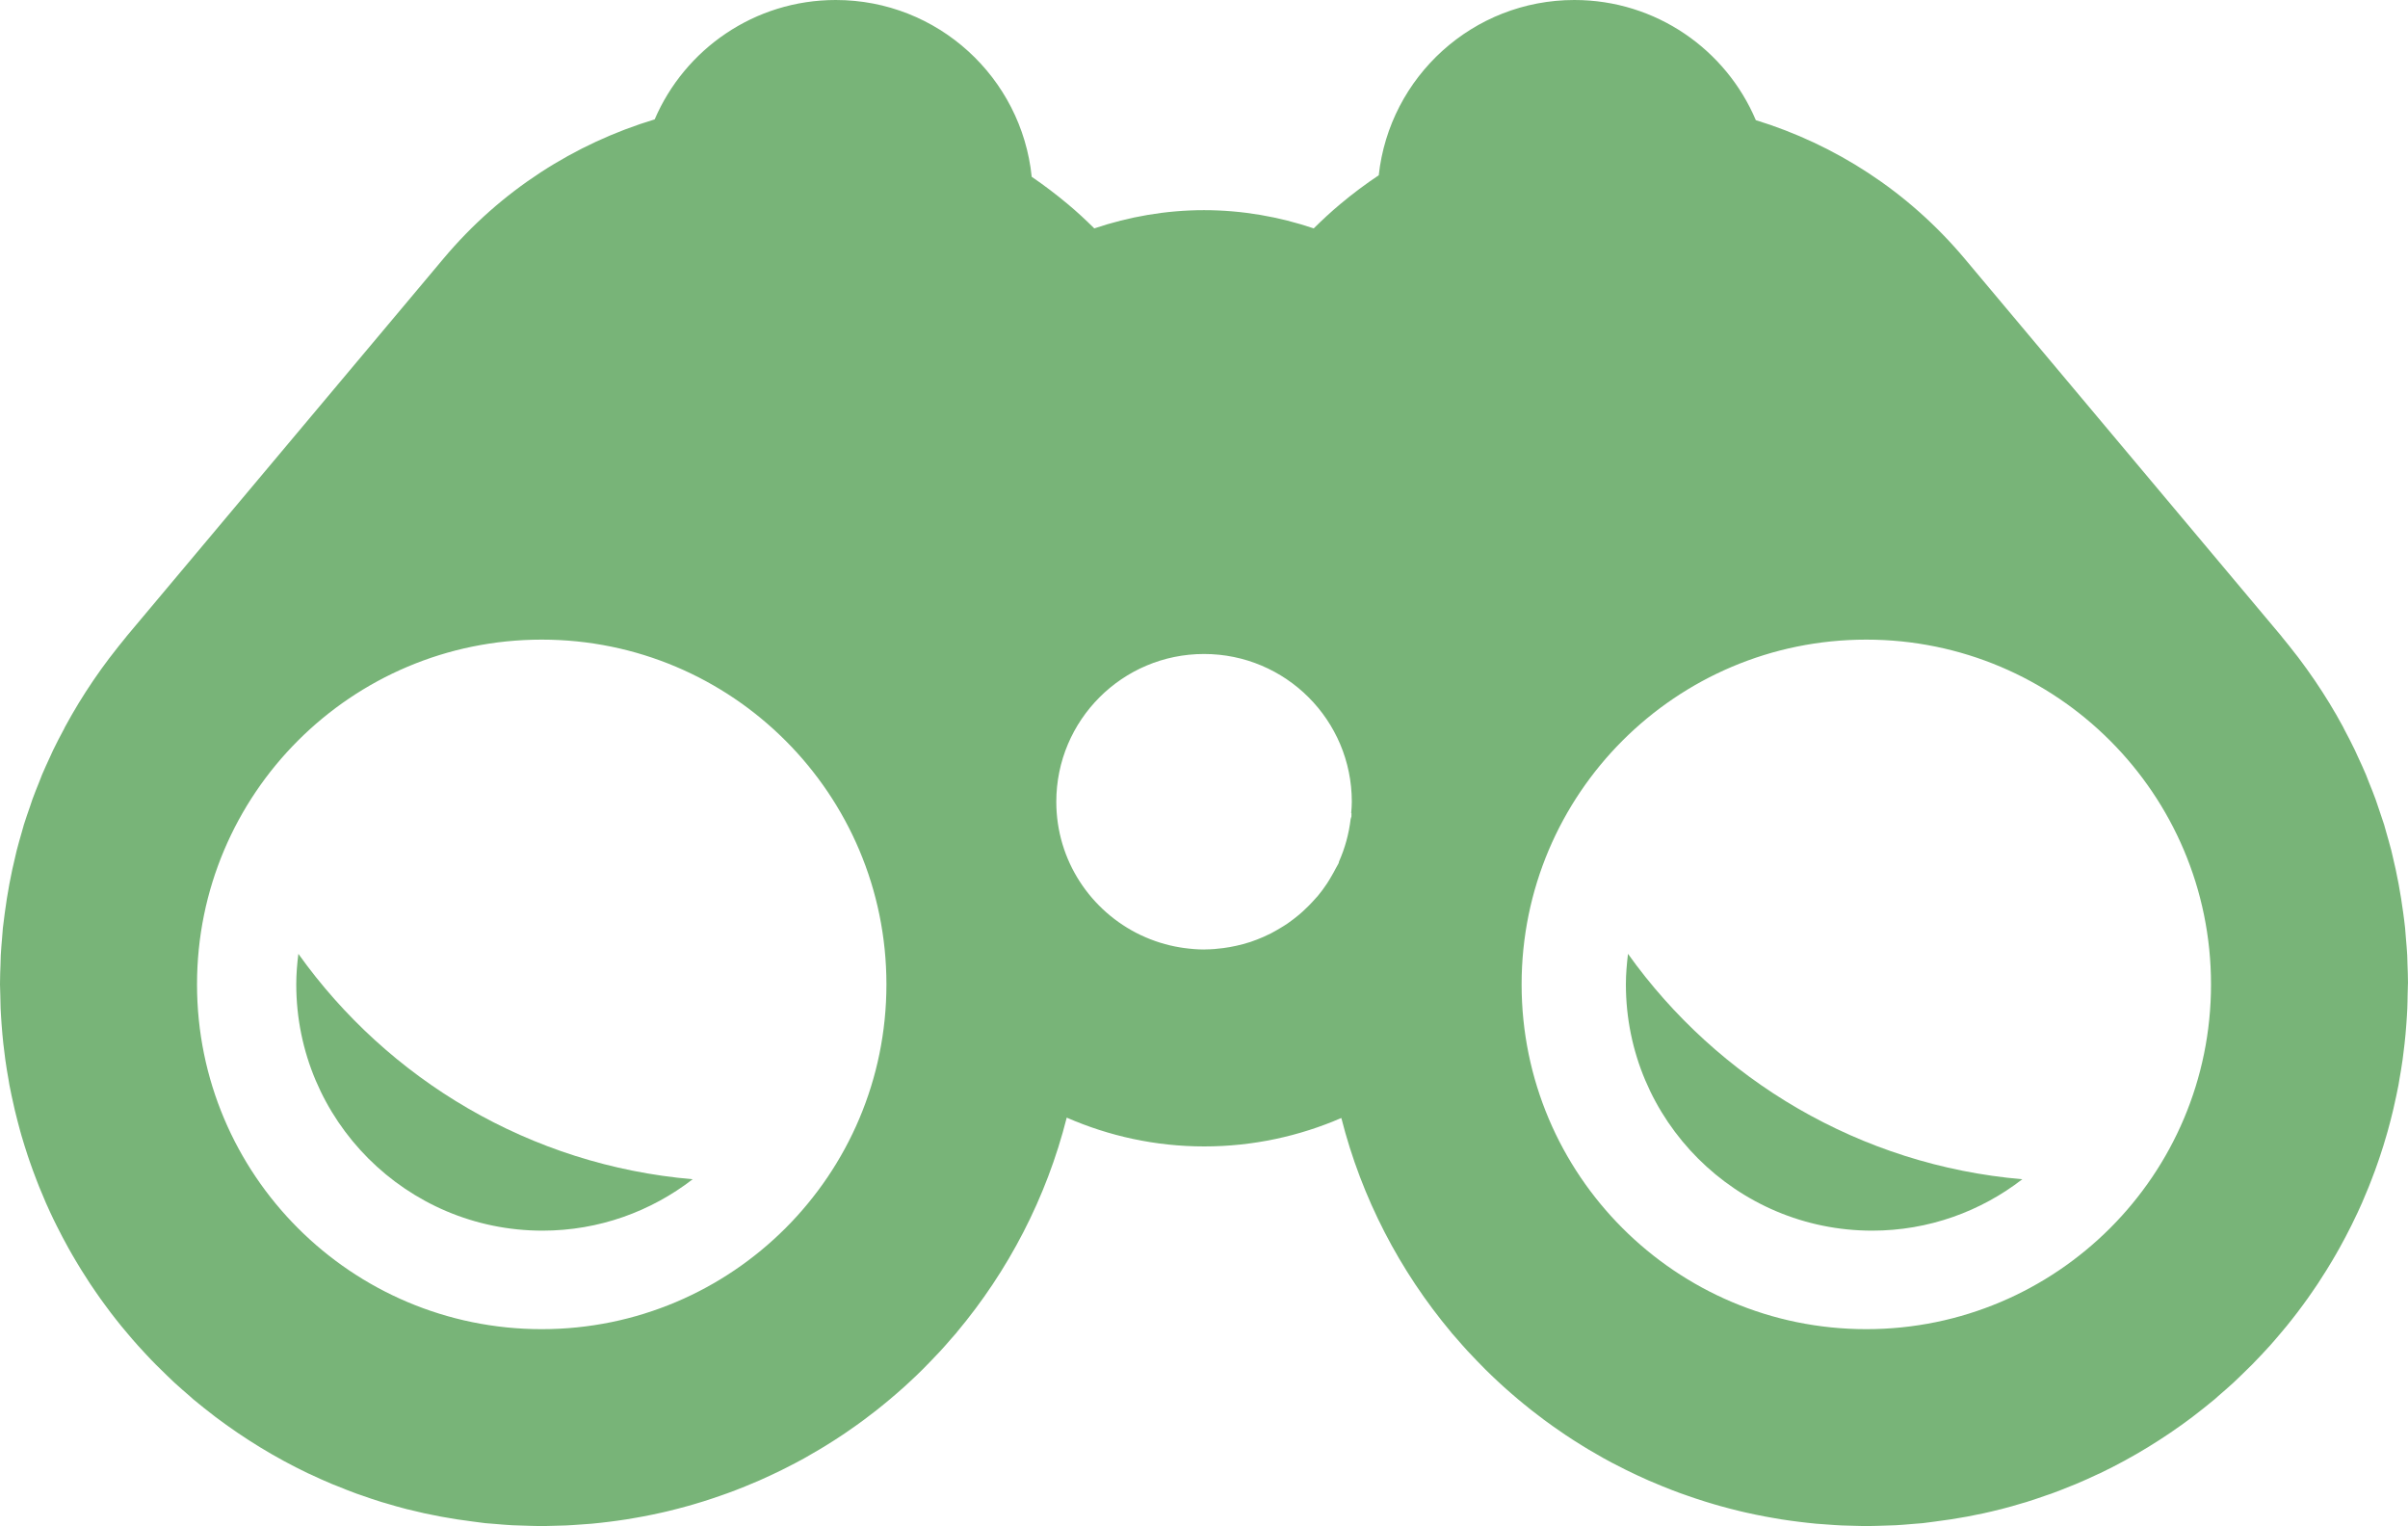 <?xml version="1.0" encoding="utf-8"?>
<!-- Generator: Adobe Illustrator 16.0.0, SVG Export Plug-In . SVG Version: 6.00 Build 0)  -->
<!DOCTYPE svg PUBLIC "-//W3C//DTD SVG 1.1//EN" "http://www.w3.org/Graphics/SVG/1.1/DTD/svg11.dtd">
<svg version="1.1" id="Calque_1" xmlns="http://www.w3.org/2000/svg" xmlns:xlink="http://www.w3.org/1999/xlink" x="0px" y="0px"
	 width="67.405px" height="42.711px" viewBox="0 0 67.405 42.711" enable-background="new 0 0 67.405 42.711" xml:space="preserve">
<g>
	<path fill="#78B478" d="M67.404,27.482c0-0.152-0.006-0.304-0.012-0.456c-0.003-0.099-0.004-0.199-0.009-0.296
		c-0.009-0.159-0.023-0.316-0.037-0.475c-0.008-0.092-0.012-0.185-0.022-0.278c-0.015-0.143-0.034-0.285-0.053-0.428
		c-0.073-0.546-0.172-1.083-0.301-1.609c-0.013-0.048-0.022-0.098-0.034-0.146c-0.046-0.178-0.098-0.352-0.147-0.527
		c-0.019-0.063-0.035-0.126-0.053-0.189c-0.053-0.166-0.109-0.33-0.166-0.494c-0.025-0.07-0.046-0.142-0.072-0.212
		c-0.058-0.16-0.122-0.319-0.186-0.476c-0.029-0.073-0.055-0.146-0.085-0.218c-0.07-0.166-0.145-0.329-0.221-0.491
		c-0.029-0.062-0.055-0.125-0.085-0.187c-0.097-0.2-0.198-0.398-0.304-0.595c-0.011-0.022-0.021-0.045-0.033-0.067
		c-0.241-0.446-0.505-0.877-0.789-1.295c-0.007-0.01-0.015-0.021-0.021-0.03c-0.135-0.197-0.275-0.393-0.419-0.583
		c-0.029-0.042-0.063-0.08-0.093-0.12c-0.122-0.159-0.248-0.317-0.375-0.471c-0.01-0.012-0.021-0.025-0.029-0.038l-8.862-10.56
		c-1.595-1.9-3.639-3.199-5.847-3.878C48.313,1.387,46.354,0,44.07,0c-2.839,0-5.175,2.147-5.476,4.905
		c-0.369,0.247-0.73,0.515-1.077,0.807c-0.261,0.217-0.506,0.446-0.743,0.68c-0.964-0.325-1.995-0.51-3.071-0.51
		c-1.075,0-2.106,0.185-3.071,0.51c-0.237-0.234-0.482-0.463-0.743-0.68c-0.327-0.274-0.665-0.529-1.009-0.764
		C28.596,2.169,26.249,0,23.395,0c-2.274,0-4.226,1.376-5.069,3.341c-2.232,0.674-4.304,1.979-5.915,3.9l-8.862,10.56
		c-0.008,0.013-0.02,0.026-0.029,0.038c-0.127,0.154-0.253,0.312-0.375,0.471c-0.03,0.04-0.063,0.078-0.093,0.12
		c-0.144,0.19-0.284,0.385-0.419,0.583c-0.007,0.01-0.015,0.02-0.021,0.03c-0.284,0.418-0.548,0.85-0.789,1.295
		c-0.012,0.022-0.022,0.045-0.033,0.067C1.683,20.602,1.581,20.8,1.484,21c-0.029,0.062-0.056,0.125-0.085,0.187
		c-0.076,0.162-0.15,0.326-0.221,0.491c-0.031,0.072-0.056,0.146-0.085,0.218c-0.063,0.157-0.128,0.315-0.186,0.476
		c-0.026,0.07-0.047,0.142-0.071,0.212c-0.058,0.164-0.114,0.328-0.167,0.494c-0.018,0.063-0.033,0.126-0.053,0.189
		c-0.05,0.176-0.102,0.35-0.147,0.527c-0.013,0.047-0.021,0.098-0.034,0.146c-0.129,0.526-0.229,1.063-0.301,1.609
		c-0.018,0.143-0.038,0.285-0.054,0.428c-0.01,0.093-0.014,0.187-0.022,0.278c-0.014,0.159-0.027,0.316-0.036,0.475
		c-0.005,0.098-0.006,0.197-0.009,0.296c-0.006,0.152-0.012,0.303-0.012,0.456C0.001,27.504,0,27.526,0,27.55
		c0,0.098,0.006,0.194,0.008,0.292c0.003,0.125,0.004,0.251,0.009,0.378c0.006,0.148,0.018,0.294,0.027,0.441
		c0.008,0.094,0.014,0.189,0.023,0.283c0.015,0.172,0.034,0.342,0.057,0.512c0.008,0.068,0.017,0.134,0.025,0.201
		c0.026,0.189,0.057,0.377,0.091,0.563c0.008,0.049,0.017,0.097,0.024,0.146c0.038,0.198,0.08,0.394,0.125,0.589
		c0.008,0.04,0.017,0.08,0.027,0.12c0.047,0.197,0.099,0.394,0.152,0.588c0.013,0.042,0.024,0.083,0.035,0.124
		c0.056,0.19,0.114,0.376,0.176,0.563c0.017,0.051,0.035,0.102,0.052,0.153c0.059,0.172,0.122,0.342,0.188,0.513
		c0.025,0.068,0.053,0.135,0.079,0.203c0.061,0.149,0.124,0.299,0.188,0.448c0.039,0.086,0.078,0.172,0.118,0.26
		c0.059,0.126,0.118,0.252,0.181,0.375c0.055,0.106,0.106,0.212,0.162,0.316c0.055,0.103,0.11,0.206,0.166,0.307
		c0.067,0.122,0.139,0.243,0.209,0.362c0.05,0.084,0.101,0.167,0.152,0.251c0.081,0.131,0.163,0.259,0.248,0.388
		c0.049,0.072,0.098,0.145,0.147,0.216c0.09,0.132,0.183,0.263,0.279,0.391c0.05,0.069,0.101,0.137,0.152,0.205
		c0.097,0.125,0.193,0.25,0.294,0.373c0.06,0.074,0.12,0.146,0.182,0.217c0.094,0.112,0.189,0.224,0.288,0.333
		c0.077,0.086,0.156,0.17,0.234,0.254c0.086,0.091,0.172,0.184,0.261,0.272c0.104,0.104,0.21,0.207,0.316,0.31
		c0.067,0.065,0.136,0.132,0.206,0.197c0.141,0.128,0.282,0.252,0.427,0.376c0.036,0.031,0.068,0.063,0.105,0.094
		c0.009,0.007,0.018,0.013,0.026,0.021c0.179,0.148,0.362,0.294,0.547,0.435c0.015,0.011,0.028,0.022,0.043,0.034
		c0.806,0.607,1.672,1.138,2.59,1.578c0.02,0.009,0.038,0.016,0.056,0.024c0.205,0.098,0.413,0.191,0.623,0.279
		c0.036,0.015,0.07,0.027,0.107,0.042c0.193,0.079,0.388,0.156,0.586,0.229c0.036,0.013,0.071,0.023,0.107,0.036
		c0.197,0.07,0.396,0.138,0.598,0.2c0.025,0.008,0.054,0.015,0.082,0.023c0.208,0.063,0.419,0.123,0.633,0.178
		c0.003,0,0.006,0.001,0.01,0.001c0.596,0.152,1.211,0.265,1.832,0.342c0.112,0.015,0.221,0.031,0.332,0.043
		c0.1,0.01,0.201,0.016,0.302,0.024c0.151,0.013,0.302,0.026,0.452,0.034c0.101,0.005,0.199,0.007,0.298,0.01
		c0.152,0.005,0.306,0.011,0.456,0.012c0.023,0,0.044,0.002,0.067,0.002c0.095,0,0.188-0.006,0.283-0.007
		c0.132-0.004,0.263-0.005,0.393-0.011c0.141-0.006,0.284-0.017,0.423-0.027c0.101-0.007,0.202-0.013,0.303-0.022
		c0.164-0.015,0.326-0.034,0.489-0.054c0.075-0.01,0.151-0.019,0.229-0.03c0.18-0.023,0.356-0.053,0.533-0.085
		c0.06-0.011,0.119-0.021,0.179-0.032c0.187-0.034,0.37-0.074,0.555-0.115c0.052-0.012,0.105-0.025,0.159-0.037
		c0.184-0.044,0.366-0.093,0.549-0.143c0.055-0.016,0.111-0.032,0.167-0.048c0.173-0.05,0.345-0.104,0.515-0.161
		c0.069-0.022,0.139-0.045,0.205-0.07c0.156-0.053,0.307-0.108,0.46-0.167c0.086-0.033,0.173-0.068,0.259-0.103
		c0.132-0.053,0.262-0.107,0.39-0.163c0.109-0.048,0.215-0.097,0.321-0.146c0.105-0.049,0.209-0.1,0.313-0.15
		c0.127-0.063,0.255-0.128,0.381-0.195c0.082-0.044,0.161-0.086,0.242-0.13c0.142-0.08,0.283-0.162,0.427-0.247
		c0.062-0.036,0.121-0.074,0.183-0.111c0.154-0.095,0.305-0.191,0.454-0.291c0.05-0.033,0.1-0.065,0.146-0.1
		c0.156-0.105,0.31-0.215,0.459-0.325c0.046-0.035,0.092-0.069,0.136-0.104c0.149-0.111,0.296-0.226,0.438-0.344
		c0.052-0.041,0.101-0.083,0.15-0.124c0.134-0.113,0.267-0.227,0.397-0.344c0.062-0.057,0.123-0.115,0.185-0.17
		c0.115-0.107,0.228-0.213,0.339-0.325c0.08-0.079,0.157-0.16,0.235-0.24c0.089-0.094,0.18-0.186,0.269-0.283
		c0.101-0.109,0.199-0.223,0.297-0.336c0.052-0.06,0.106-0.117,0.156-0.177l-0.001-0.002c1.444-1.721,2.514-3.767,3.082-6.013
		c1.181,0.515,2.48,0.806,3.85,0.806c1.366,0,2.661-0.287,3.837-0.796c0.568,2.241,1.637,4.285,3.079,6.003l-0.001,0.002
		c0.05,0.06,0.104,0.117,0.156,0.177c0.098,0.113,0.196,0.227,0.297,0.336c0.089,0.097,0.18,0.189,0.269,0.283
		c0.078,0.08,0.156,0.161,0.235,0.24c0.111,0.111,0.224,0.217,0.339,0.325c0.062,0.055,0.123,0.113,0.185,0.17
		c0.131,0.118,0.264,0.231,0.397,0.344c0.05,0.042,0.099,0.083,0.15,0.124c0.143,0.119,0.289,0.233,0.438,0.344
		c0.044,0.034,0.089,0.068,0.136,0.104c0.149,0.11,0.303,0.22,0.458,0.325c0.047,0.034,0.097,0.066,0.146,0.1
		c0.149,0.1,0.3,0.196,0.455,0.291c0.062,0.037,0.12,0.075,0.181,0.111c0.145,0.085,0.285,0.167,0.428,0.247
		c0.081,0.044,0.16,0.086,0.241,0.13c0.126,0.067,0.255,0.132,0.382,0.195c0.104,0.051,0.207,0.102,0.313,0.15
		c0.106,0.049,0.212,0.098,0.321,0.146c0.128,0.056,0.257,0.11,0.39,0.163c0.086,0.034,0.173,0.069,0.259,0.103
		c0.152,0.059,0.304,0.114,0.46,0.167c0.066,0.025,0.136,0.048,0.205,0.07c0.17,0.057,0.342,0.111,0.515,0.161
		c0.056,0.016,0.112,0.032,0.167,0.048c0.183,0.05,0.365,0.099,0.549,0.143c0.053,0.012,0.107,0.025,0.159,0.037
		c0.185,0.041,0.368,0.081,0.555,0.115c0.061,0.011,0.12,0.021,0.179,0.032c0.177,0.032,0.354,0.062,0.533,0.085
		c0.077,0.012,0.153,0.021,0.229,0.03c0.163,0.02,0.325,0.039,0.489,0.054c0.101,0.01,0.201,0.016,0.303,0.022
		c0.14,0.011,0.281,0.021,0.423,0.027c0.13,0.006,0.261,0.007,0.393,0.011c0.095,0.001,0.189,0.007,0.283,0.007
		c0.023,0,0.044-0.002,0.065-0.002c0.152-0.001,0.306-0.007,0.459-0.012c0.098-0.003,0.196-0.005,0.297-0.01
		c0.15-0.008,0.301-0.021,0.452-0.034c0.101-0.009,0.201-0.015,0.302-0.024c0.111-0.012,0.22-0.028,0.331-0.043
		c0.622-0.077,1.236-0.189,1.833-0.342c0.004,0,0.007-0.001,0.01-0.001c0.214-0.055,0.425-0.114,0.633-0.178
		c0.029-0.009,0.057-0.016,0.083-0.023c0.2-0.063,0.398-0.13,0.595-0.2c0.038-0.013,0.073-0.023,0.109-0.036
		c0.198-0.072,0.393-0.149,0.587-0.229c0.035-0.015,0.069-0.027,0.106-0.042c0.21-0.088,0.418-0.182,0.623-0.279
		c0.017-0.009,0.036-0.016,0.056-0.024c0.917-0.44,1.784-0.971,2.59-1.578c0.015-0.012,0.028-0.023,0.043-0.034
		c0.185-0.141,0.368-0.287,0.547-0.435c0.009-0.008,0.018-0.014,0.026-0.021c0.035-0.031,0.069-0.063,0.105-0.094
		c0.145-0.124,0.286-0.248,0.427-0.376c0.07-0.064,0.137-0.132,0.206-0.197c0.106-0.103,0.213-0.206,0.316-0.31
		c0.089-0.089,0.175-0.181,0.261-0.272c0.078-0.084,0.157-0.168,0.235-0.254c0.098-0.109,0.192-0.221,0.287-0.333
		c0.062-0.072,0.122-0.144,0.182-0.217c0.101-0.123,0.197-0.248,0.294-0.373c0.052-0.067,0.103-0.135,0.153-0.205
		c0.096-0.128,0.188-0.259,0.278-0.391c0.05-0.072,0.1-0.144,0.147-0.216c0.085-0.128,0.167-0.257,0.248-0.388
		c0.052-0.083,0.103-0.167,0.152-0.251c0.07-0.119,0.142-0.24,0.209-0.362c0.056-0.101,0.111-0.204,0.166-0.307
		c0.056-0.104,0.107-0.21,0.162-0.316c0.062-0.123,0.122-0.249,0.181-0.375c0.04-0.088,0.079-0.173,0.118-0.26
		c0.064-0.149,0.128-0.299,0.188-0.448c0.026-0.068,0.053-0.135,0.079-0.203c0.066-0.17,0.13-0.34,0.188-0.513
		c0.017-0.052,0.035-0.102,0.052-0.153c0.063-0.187,0.121-0.373,0.175-0.563c0.012-0.041,0.023-0.083,0.036-0.124
		c0.054-0.194,0.105-0.391,0.152-0.588c0.011-0.04,0.02-0.08,0.027-0.12c0.045-0.196,0.087-0.392,0.125-0.589
		c0.008-0.048,0.018-0.096,0.024-0.146c0.034-0.187,0.064-0.375,0.091-0.563c0.009-0.067,0.018-0.133,0.025-0.201
		c0.022-0.17,0.042-0.34,0.057-0.512c0.01-0.094,0.015-0.188,0.023-0.283c0.01-0.147,0.021-0.293,0.027-0.441
		c0.006-0.127,0.006-0.253,0.009-0.378c0.002-0.099,0.008-0.195,0.008-0.292C67.406,27.526,67.404,27.504,67.404,27.482z
		 M15.164,37.199c-5.329,0-9.649-4.32-9.649-9.649c0-5.329,4.32-9.649,9.649-9.649c5.33,0,9.649,4.321,9.649,9.649
		C24.813,32.879,20.494,37.199,15.164,37.199z M37.831,22.762c-0.001,0.031,0,0.062-0.002,0.092
		c-0.009,0.022-0.014,0.045-0.021,0.067c-0.05,0.419-0.161,0.82-0.326,1.191c-0.003,0.015-0.007,0.03-0.01,0.044
		c-0.024,0.051-0.057,0.1-0.083,0.151c-0.037,0.07-0.073,0.14-0.115,0.208c-0.043,0.074-0.085,0.148-0.134,0.22
		c-0.077,0.118-0.162,0.229-0.251,0.338c-0.054,0.063-0.109,0.121-0.165,0.182c-0.059,0.063-0.118,0.123-0.182,0.182
		c-0.059,0.057-0.118,0.113-0.183,0.166c-0.101,0.084-0.205,0.164-0.314,0.24c-0.069,0.049-0.143,0.091-0.215,0.135
		c-0.083,0.049-0.165,0.098-0.251,0.142c-0.069,0.034-0.136,0.067-0.206,0.098c-0.121,0.054-0.247,0.101-0.374,0.145
		c-0.067,0.022-0.136,0.04-0.204,0.06c-0.123,0.033-0.246,0.061-0.373,0.083c-0.062,0.011-0.122,0.021-0.182,0.028
		c-0.162,0.022-0.328,0.036-0.497,0.037c-0.01,0-0.019,0.002-0.032,0.002c-0.001,0-0.001,0-0.003,0s-0.004,0-0.006,0
		c-0.191,0-0.377-0.017-0.563-0.042c-0.033-0.004-0.068-0.01-0.104-0.016c-0.384-0.062-0.752-0.179-1.095-0.341
		c-0.004-0.001-0.008-0.002-0.01-0.004c-1.397-0.666-2.362-2.083-2.362-3.732c0-2.283,1.851-4.135,4.135-4.135
		c2.286,0,4.137,1.852,4.137,4.135c0,0.106-0.008,0.21-0.017,0.314C37.827,22.754,37.83,22.759,37.831,22.762z M52.241,37.199
		c-5.33,0-9.648-4.32-9.648-9.649c0-5.329,4.318-9.649,9.648-9.649c5.33,0,9.65,4.321,9.65,9.649
		C61.892,32.879,57.571,37.199,52.241,37.199z"/>
	<path fill="#78B478" d="M8.352,26.695c-0.035,0.28-0.059,0.565-0.059,0.854c0,3.807,3.087,6.893,6.893,6.893
		c1.585,0,3.04-0.541,4.204-1.439C14.838,32.614,10.862,30.214,8.352,26.695z"/>
	<path fill="#78B478" d="M45.571,26.695c-0.033,0.28-0.059,0.565-0.059,0.854c0,3.807,3.088,6.893,6.895,6.893
		c1.583,0,3.04-0.541,4.202-1.439C52.06,32.614,48.084,30.214,45.571,26.695z"/>
</g>
</svg>
